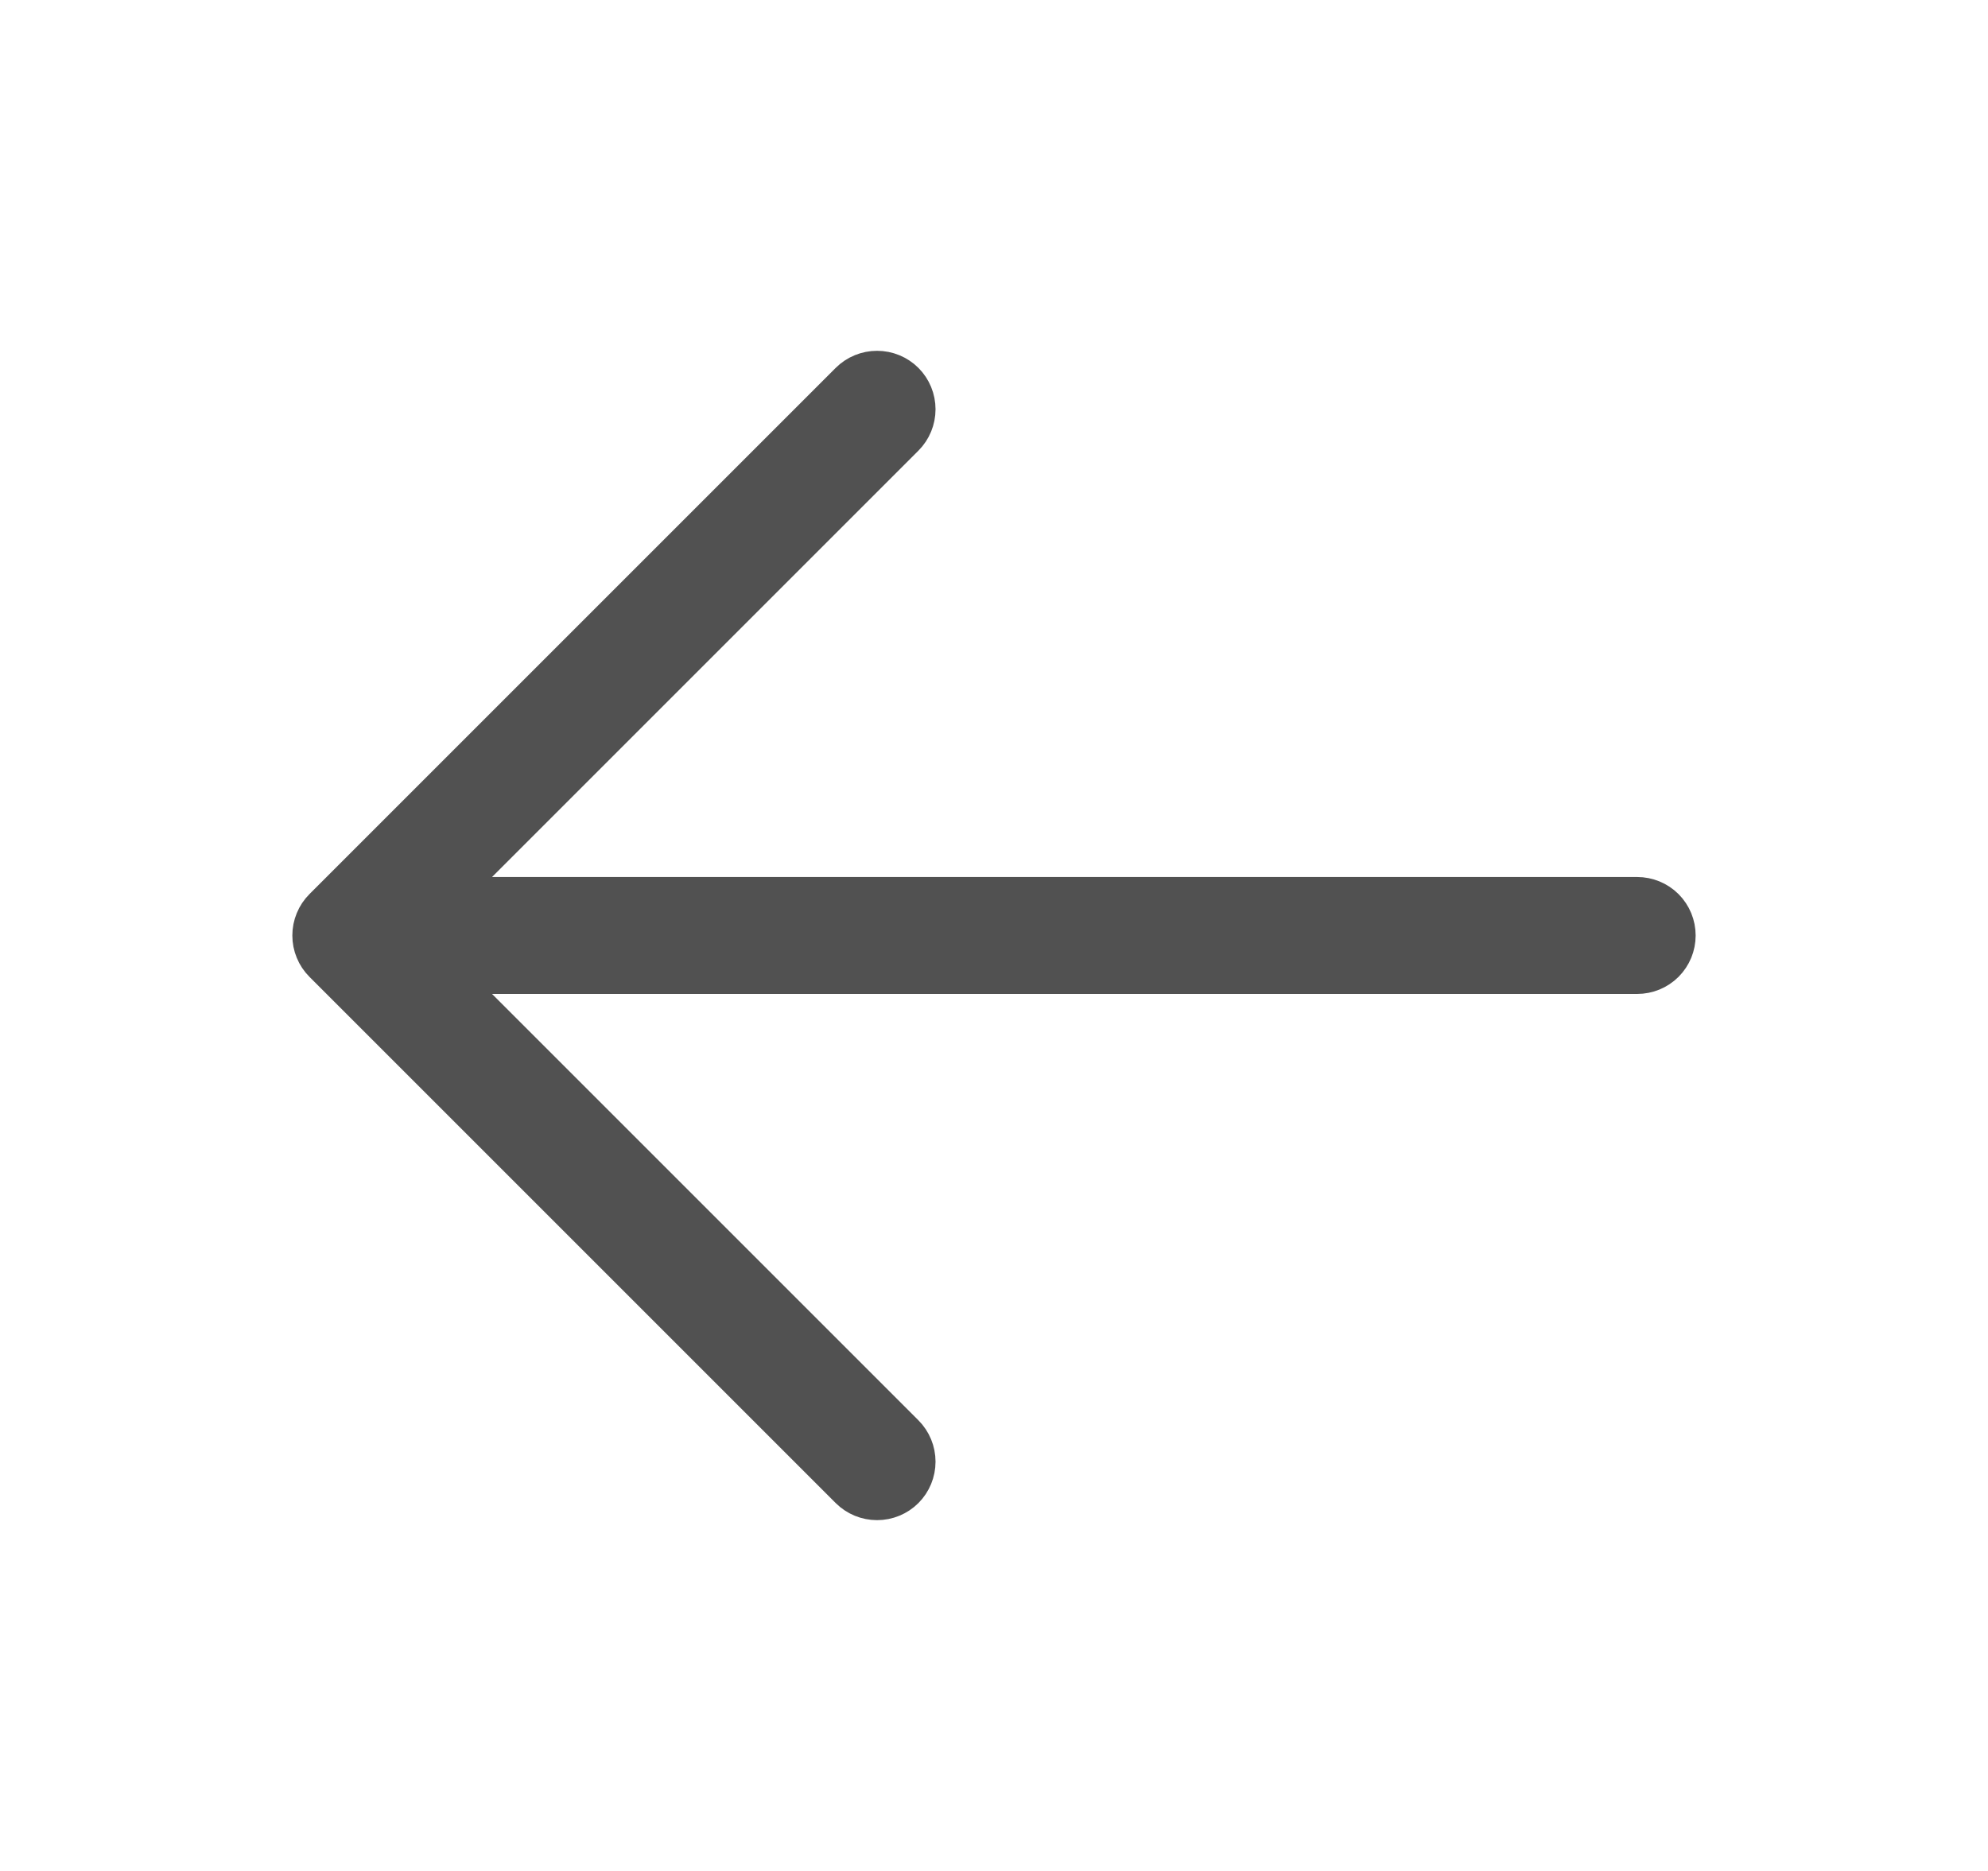 <svg width="17" height="16" viewBox="0 0 17 16" fill="none" xmlns="http://www.w3.org/2000/svg">
<path d="M7.323 3.323L2.823 7.823C2.8 7.846 2.781 7.874 2.769 7.904C2.756 7.935 2.75 7.967 2.75 8C2.75 8.033 2.756 8.065 2.769 8.096C2.781 8.126 2.8 8.154 2.823 8.177L7.323 12.677C7.37 12.724 7.434 12.75 7.5 12.75C7.566 12.75 7.63 12.724 7.677 12.677C7.724 12.63 7.75 12.566 7.75 12.5C7.75 12.434 7.724 12.37 7.677 12.323L3.604 8.25L14 8.25C14.066 8.25 14.13 8.224 14.177 8.177C14.224 8.13 14.25 8.066 14.25 8C14.25 7.934 14.224 7.87 14.177 7.823C14.13 7.776 14.066 7.75 14 7.75L3.604 7.75L7.677 3.677C7.724 3.63 7.75 3.566 7.75 3.5C7.75 3.434 7.724 3.37 7.677 3.323C7.63 3.276 7.566 3.25 7.5 3.25C7.434 3.25 7.37 3.276 7.323 3.323Z" fill="#515151" stroke="#515151" stroke-width="0.5"/>
</svg>
